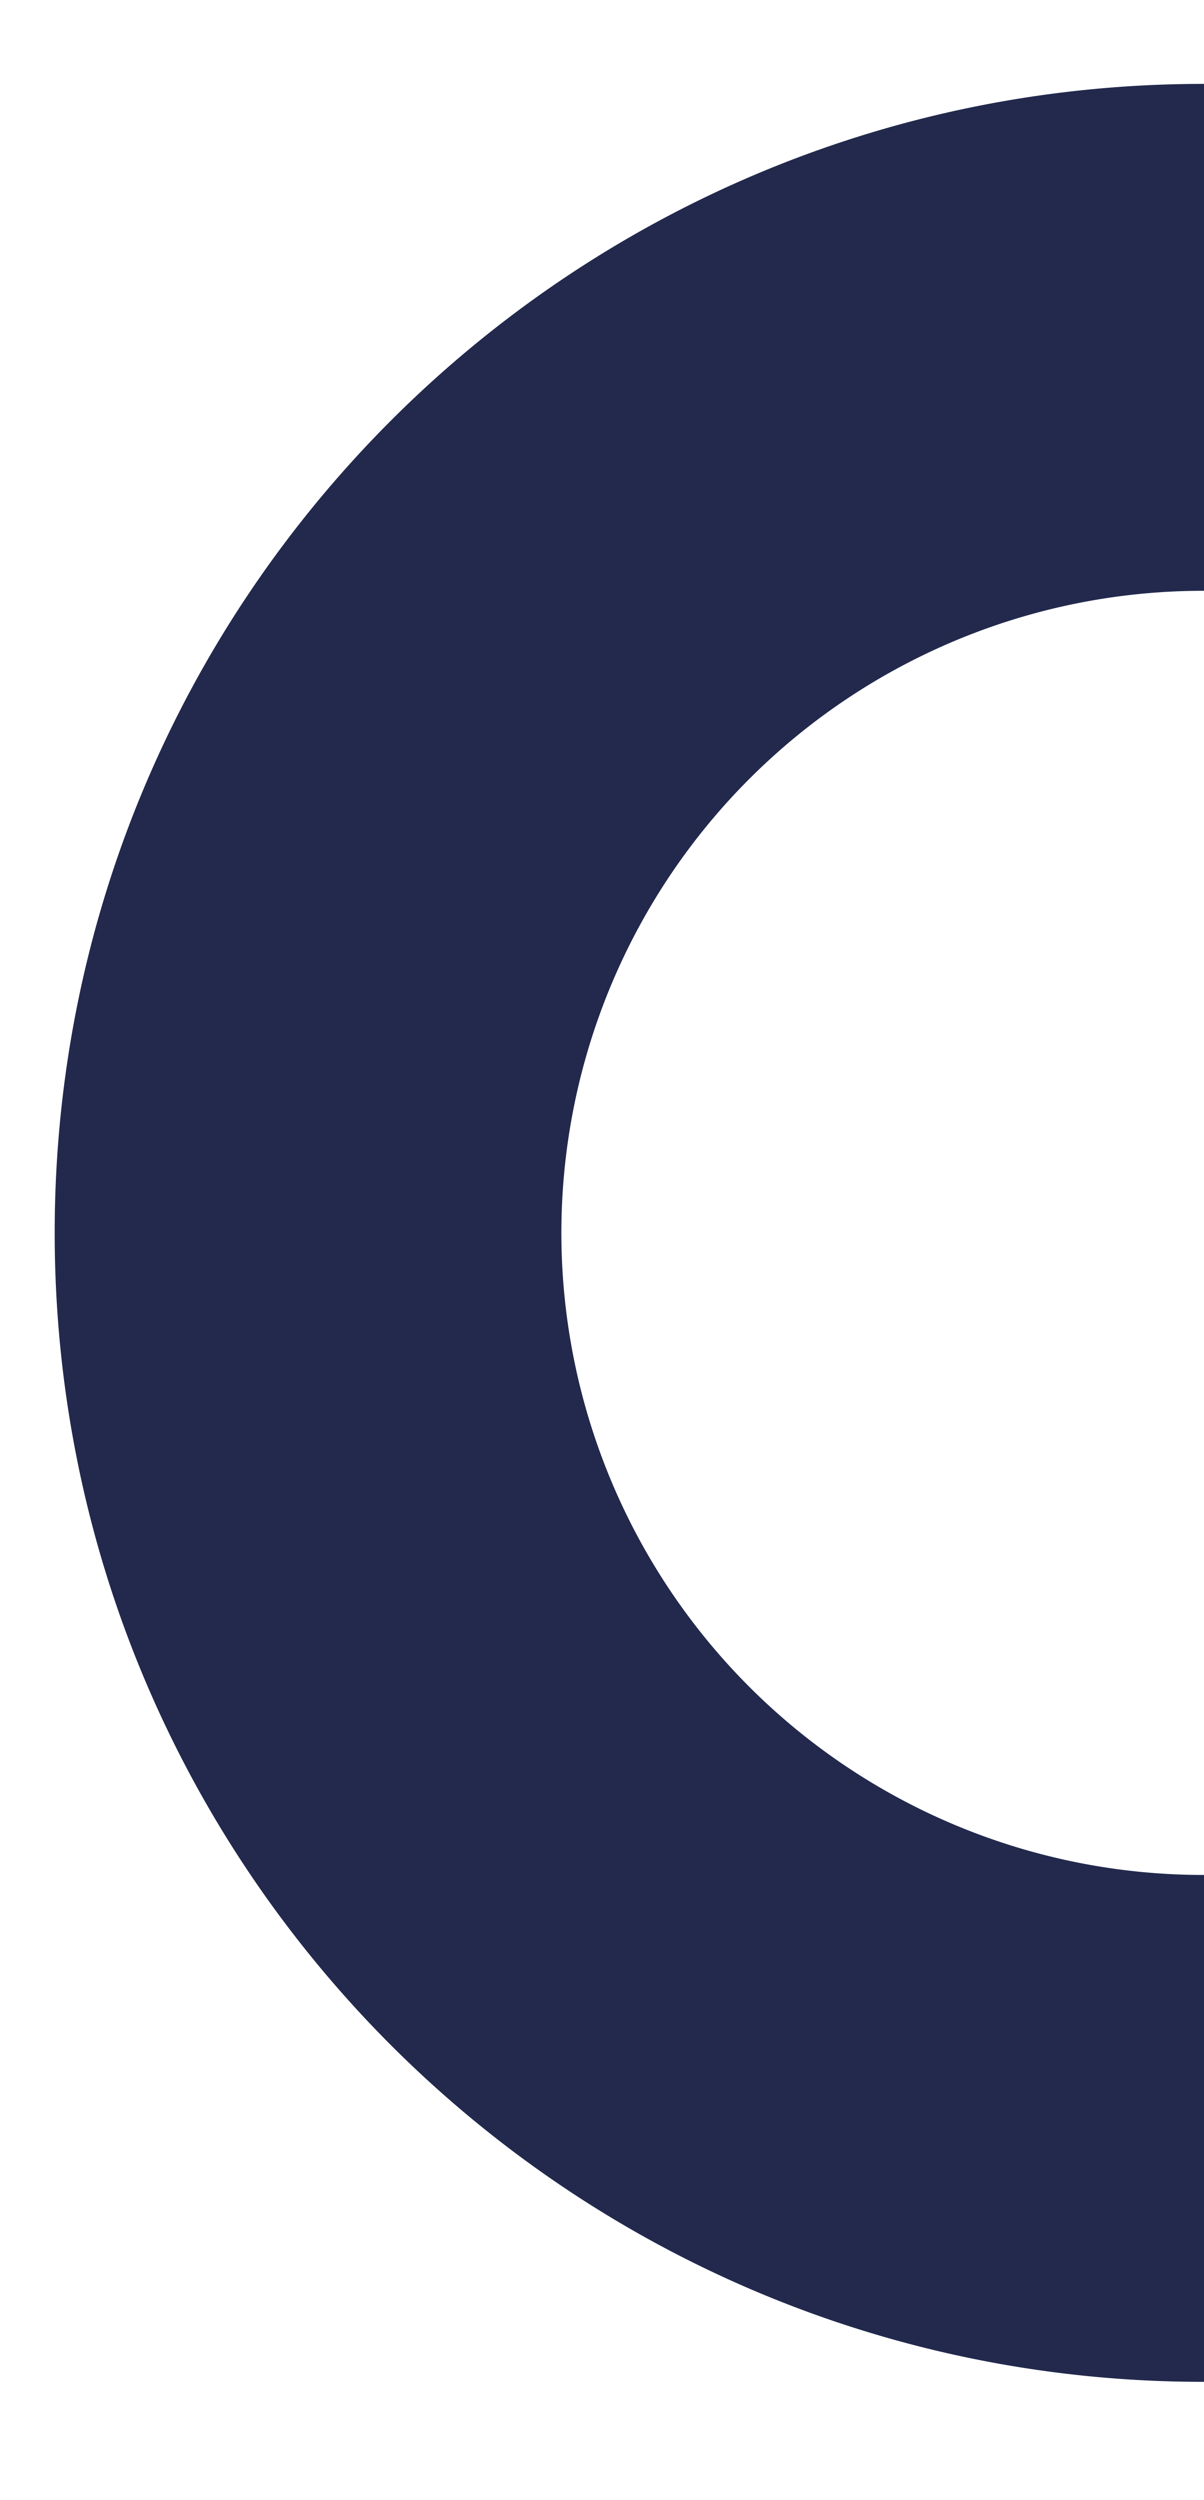 <svg xmlns="http://www.w3.org/2000/svg" width="197" height="408.868"><defs><clipPath id="a"><path data-name="Rectangle 11236" fill="#22294d" stroke="#707070" stroke-width="2" d="M0 0h197v408.868H0z"/></clipPath></defs><g data-name="Mask Group 1" clip-path="url(#a)"><path data-name="Path 3673" d="M196.871 306.661a105.016 105.016 0 1 1 105.016-105.016 105.135 105.135 0 0 1-105.016 105.016m0 82.907c103.787 0 187.923-84.136 187.923-187.923S300.658 13.722 196.871 13.722 8.948 97.858 8.948 201.645s84.136 187.923 187.923 187.923Z" fill="#22294d"/></g></svg>